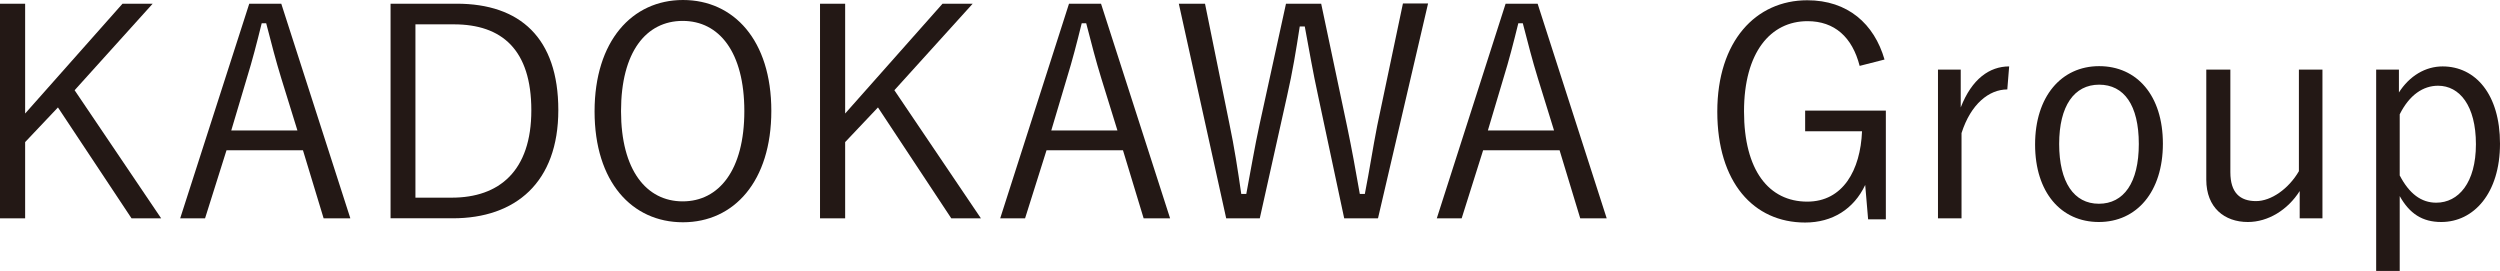 <?xml version="1.0" encoding="UTF-8"?><svg id="_イヤー_2" xmlns="http://www.w3.org/2000/svg" viewBox="0 0 94.48 10.24"><defs><style>.cls-1{fill:#231815;}</style></defs><g id="_イヤー_1-2"><g><path class="cls-1" d="M2.82,3.41l3.27,4.84h-1.12L2.19,4.06l-1.24,1.31v2.88H0V.14H.95V4.29L4.63,.14h1.14L2.82,3.41Z"/><path class="cls-1" d="M13.23,8.25h-1l-.78-2.57h-2.89l-.81,2.57h-.94L9.42,.14h1.21l2.61,8.11Zm-2.6-5.29c-.21-.68-.37-1.31-.57-2.08h-.17c-.19,.77-.35,1.39-.56,2.07l-.59,1.98h2.5l-.61-1.97Z"/><path class="cls-1" d="M17.26,.14c2.39,0,3.84,1.29,3.84,4.02s-1.61,4.09-3.99,4.09h-2.35V.14h2.51Zm-1.55,7.33h1.36c1.8,0,3.01-1.01,3.01-3.3s-1.11-3.25-2.93-3.25h-1.45V7.47Z"/><path class="cls-1" d="M29.15,4.19c0,2.66-1.41,4.21-3.34,4.21s-3.34-1.53-3.34-4.19,1.42-4.21,3.34-4.21,3.34,1.52,3.34,4.19Zm-5.68,.01c0,2.23,.96,3.41,2.33,3.41s2.33-1.18,2.33-3.41-.95-3.41-2.33-3.41-2.33,1.17-2.33,3.41Z"/><path class="cls-1" d="M33.8,3.41l3.27,4.84h-1.12l-2.77-4.19-1.24,1.31v2.88h-.95V.14h.95V4.29L35.62,.14h1.14l-2.96,3.27Z"/><path class="cls-1" d="M44.22,8.25h-1l-.78-2.57h-2.89l-.81,2.57h-.94L40.4,.14h1.21l2.61,8.11Zm-2.6-5.29c-.21-.68-.37-1.31-.57-2.08h-.17c-.19,.77-.35,1.39-.56,2.07l-.59,1.98h2.5l-.61-1.97Z"/><path class="cls-1" d="M52.07,8.25h-1.27l-.98-4.6c-.21-.96-.34-1.74-.51-2.65h-.19c-.14,.91-.27,1.71-.48,2.63l-1.03,4.62h-1.27L44.55,.14h.99l.92,4.53c.19,.9,.32,1.76,.45,2.66h.19c.17-.89,.31-1.75,.5-2.62L48.6,.14h1.33l.98,4.64c.18,.86,.31,1.58,.48,2.55h.19c.19-.97,.29-1.67,.47-2.59l.97-4.61h.95l-1.89,8.11Z"/><path class="cls-1" d="M60.72,8.25h-1l-.78-2.57h-2.89l-.81,2.57h-.94L56.9,.14h1.21l2.61,8.11Zm-2.6-5.29c-.21-.68-.37-1.31-.57-2.08h-.17c-.19,.77-.35,1.39-.56,2.07l-.59,1.98h2.5l-.61-1.97Z"/><path class="cls-1" d="M70.28,2.49c-.28-1.09-.95-1.69-1.97-1.69-1.4,0-2.4,1.18-2.4,3.41s.94,3.41,2.39,3.41c1.35,0,2.01-1.19,2.07-2.66h-2.15v-.78h3.05v4.11h-.67l-.11-1.3c-.43,.91-1.24,1.42-2.27,1.42-1.95,0-3.32-1.52-3.32-4.19s1.46-4.21,3.4-4.21c1.53,0,2.53,.89,2.92,2.24l-.94,.24Z"/><path class="cls-1" d="M75.86,3.38c-.69,0-1.38,.55-1.73,1.65v3.22h-.89V2.63h.86v1.43c.42-1.08,1.09-1.55,1.83-1.55l-.07,.87Z"/><path class="cls-1" d="M81.74,5.43c0,1.82-.99,2.96-2.42,2.96s-2.41-1.12-2.41-2.93,.99-2.96,2.42-2.96,2.41,1.11,2.41,2.93Zm-3.92,.01c0,1.45,.56,2.26,1.5,2.26s1.51-.79,1.51-2.26-.56-2.24-1.5-2.24-1.51,.8-1.51,2.24Z"/><path class="cls-1" d="M87.77,8.25h-.86v-1.03c-.45,.71-1.19,1.17-1.96,1.17-.88,0-1.57-.54-1.57-1.6V2.63h.91v3.88c0,.77,.36,1.09,.97,1.09,.57,0,1.23-.46,1.62-1.13V2.63h.89v5.62Z"/><path class="cls-1" d="M90.65,3.51c.41-.65,1.02-1,1.66-1,1.24,0,2.17,1.05,2.17,2.92s-.99,2.96-2.22,2.96c-.72,0-1.2-.32-1.57-.98v2.84h-.89V2.63h.86v.88Zm.03,3.1c.37,.72,.83,1.05,1.39,1.05,.84,0,1.5-.75,1.5-2.21s-.62-2.21-1.43-2.21c-.56,0-1.08,.34-1.45,1.08v2.3Z"/></g></g></svg>